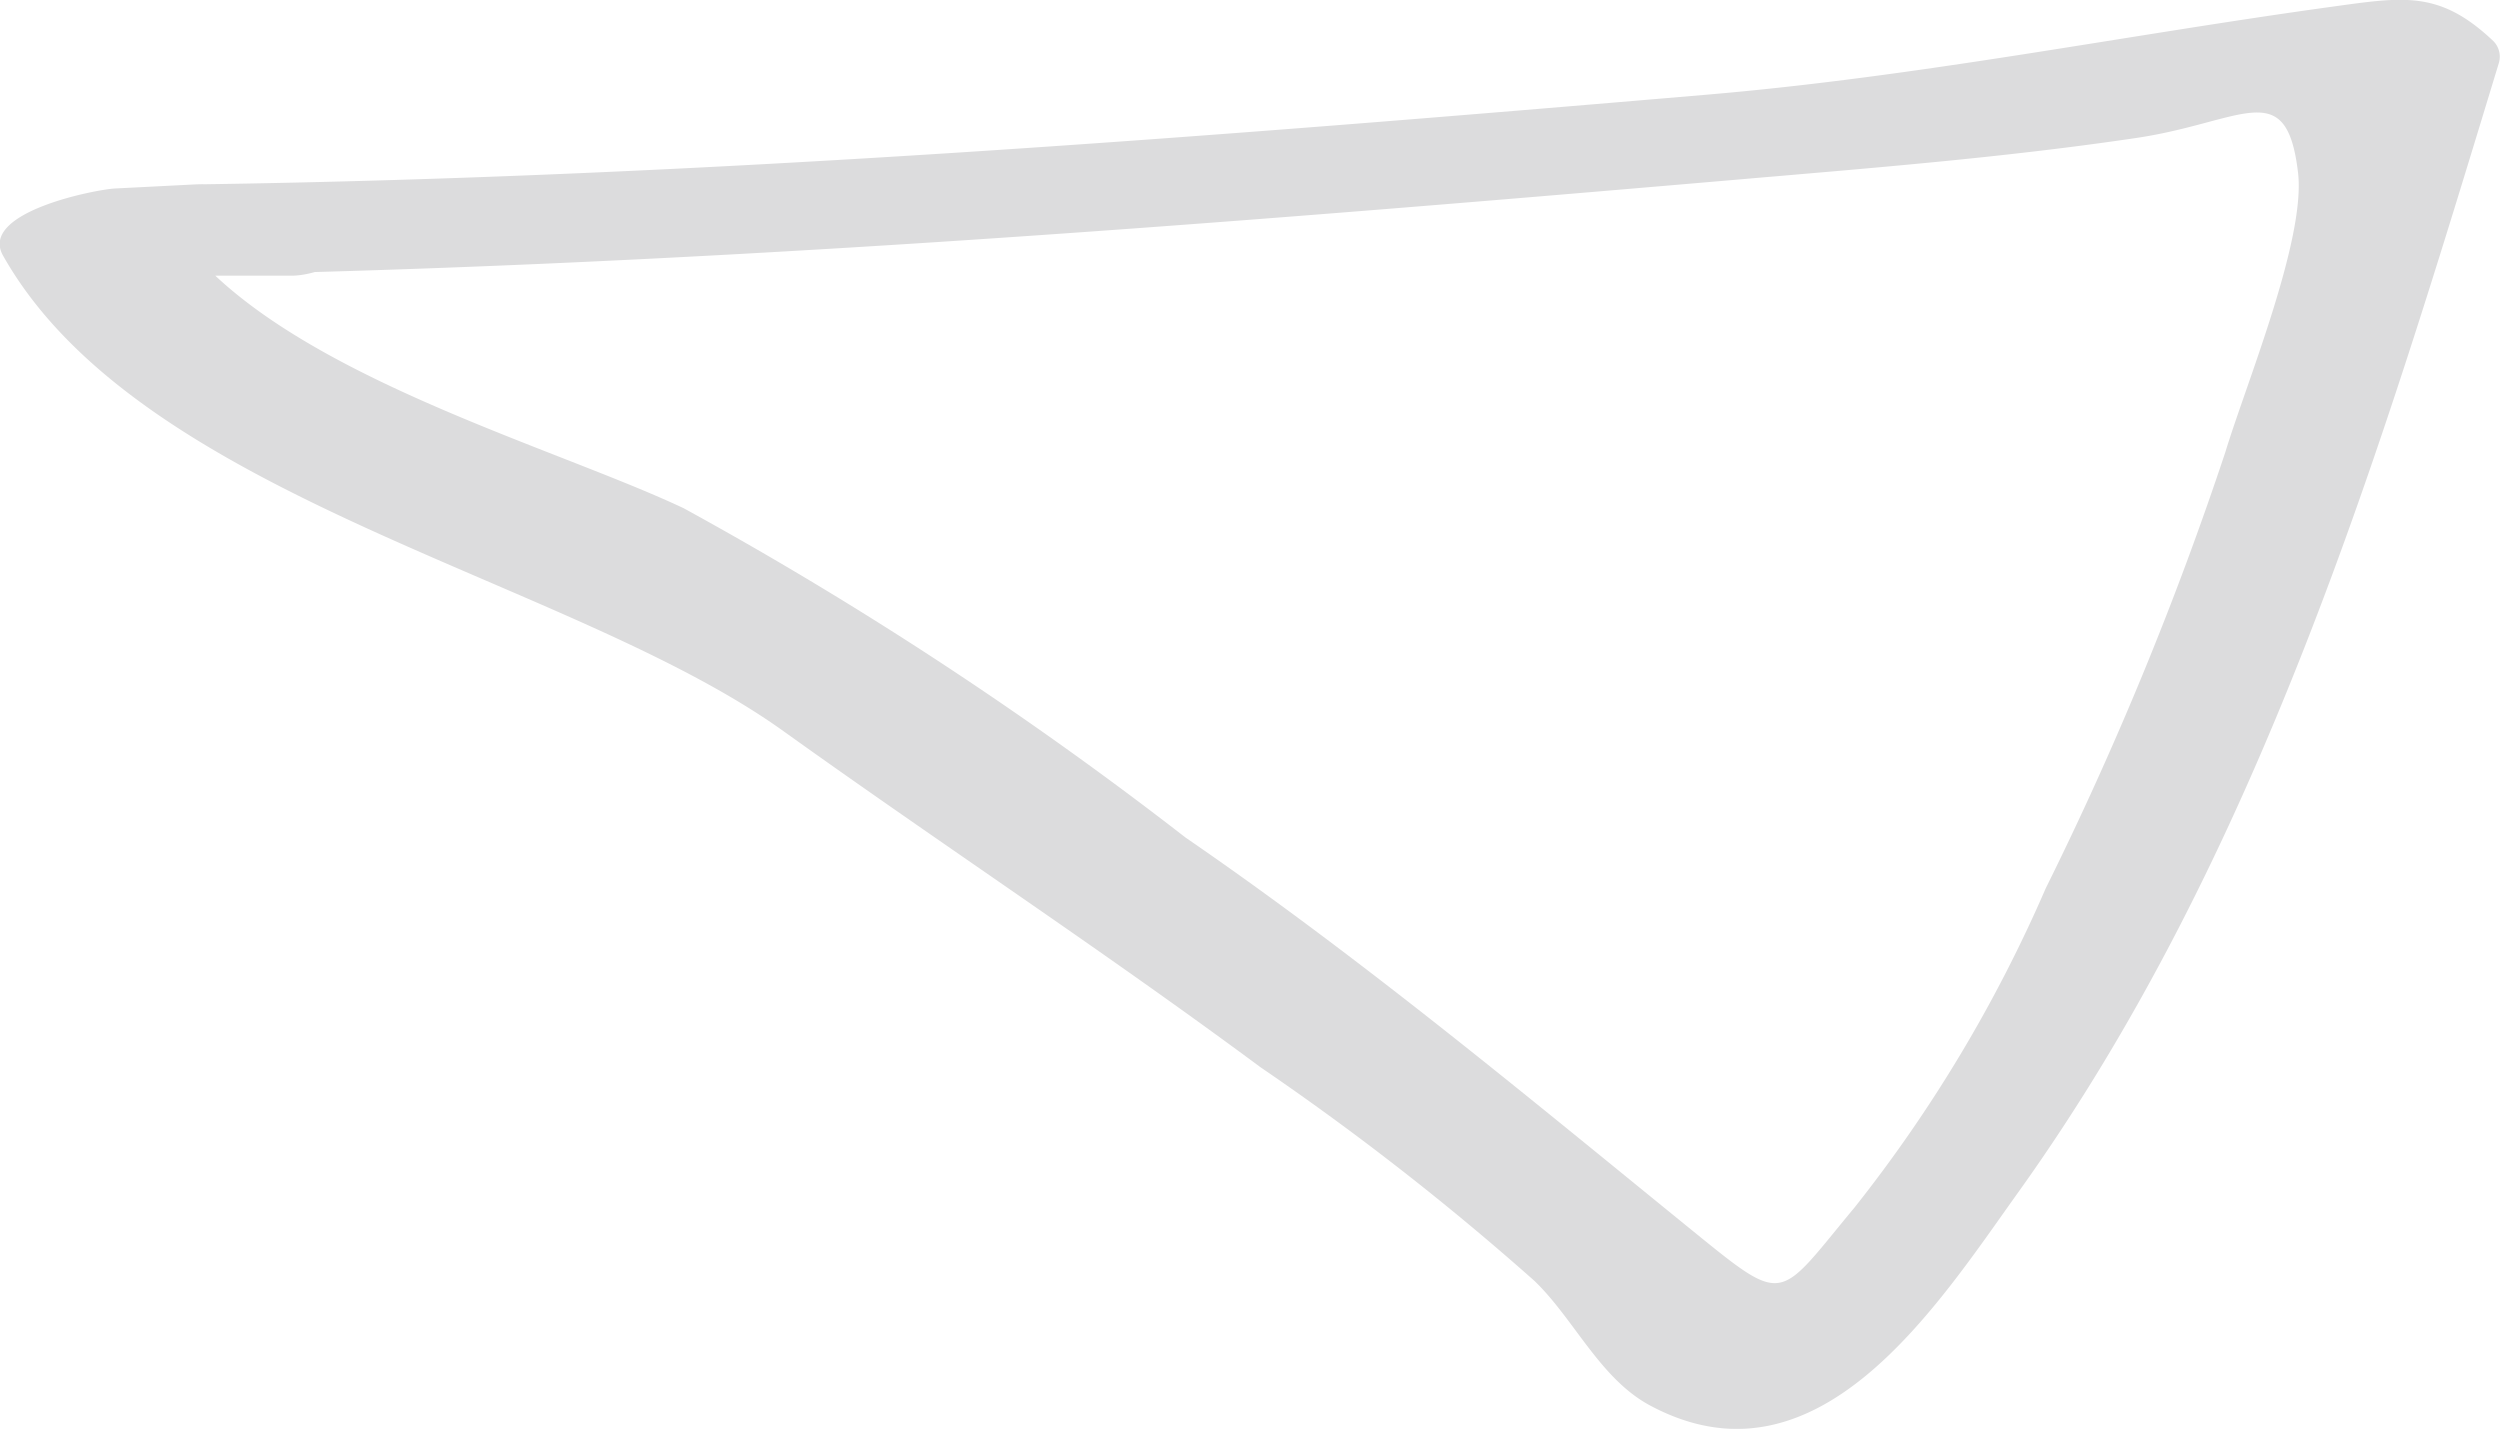 <svg height="19.876" viewBox="0 0 34.775 19.876" width="34.775" xmlns="http://www.w3.org/2000/svg"><path d="m712.658 416.568h-2.124l-.872 1.271c7.423-.109 14.813-.7 22.205-1.336 1.863-.161 3.73-.307 5.581-.582 1.487-.221 2.089-.88 2.249.485.109.929-.73 2.956-1.011 3.884a47.211 47.211 0 0 1 -2.5 6.071 19.824 19.824 0 0 1 -2.658 4.437c-1.048 1.259-.952 1.379-2.146.411-2.34-1.9-4.661-3.84-7.162-5.558a52.7 52.7 0 0 0 -6.978-4.579c-1.993-.939-6.04-2.014-7.226-4.113l-1.557.936 1.1-.056c.826-.042 2.369-1.347.872-1.271l-1.1.056c-.27.014-1.9.331-1.557.935 1.916 3.391 7.874 4.477 10.853 6.612 2.191 1.57 4.454 3.058 6.637 4.676a37.932 37.932 0 0 1 3.811 2.972c.551.529.911 1.36 1.608 1.733 2.33 1.248 3.985-1.377 5.126-2.971 3.346-4.675 5.032-10.282 6.683-15.709a.308.308 0 0 0 -.08-.3c-.751-.71-1.248-.613-2.261-.474-2.893.4-5.733.97-8.677 1.221-6.974.595-13.942 1.145-20.944 1.247-.828.012-2.389 1.271-.872 1.271h2.124c.843 0 2.38-1.271.872-1.271z" fill="#DCDCDD" transform="translate(-707.731 -414.002)"/></svg>